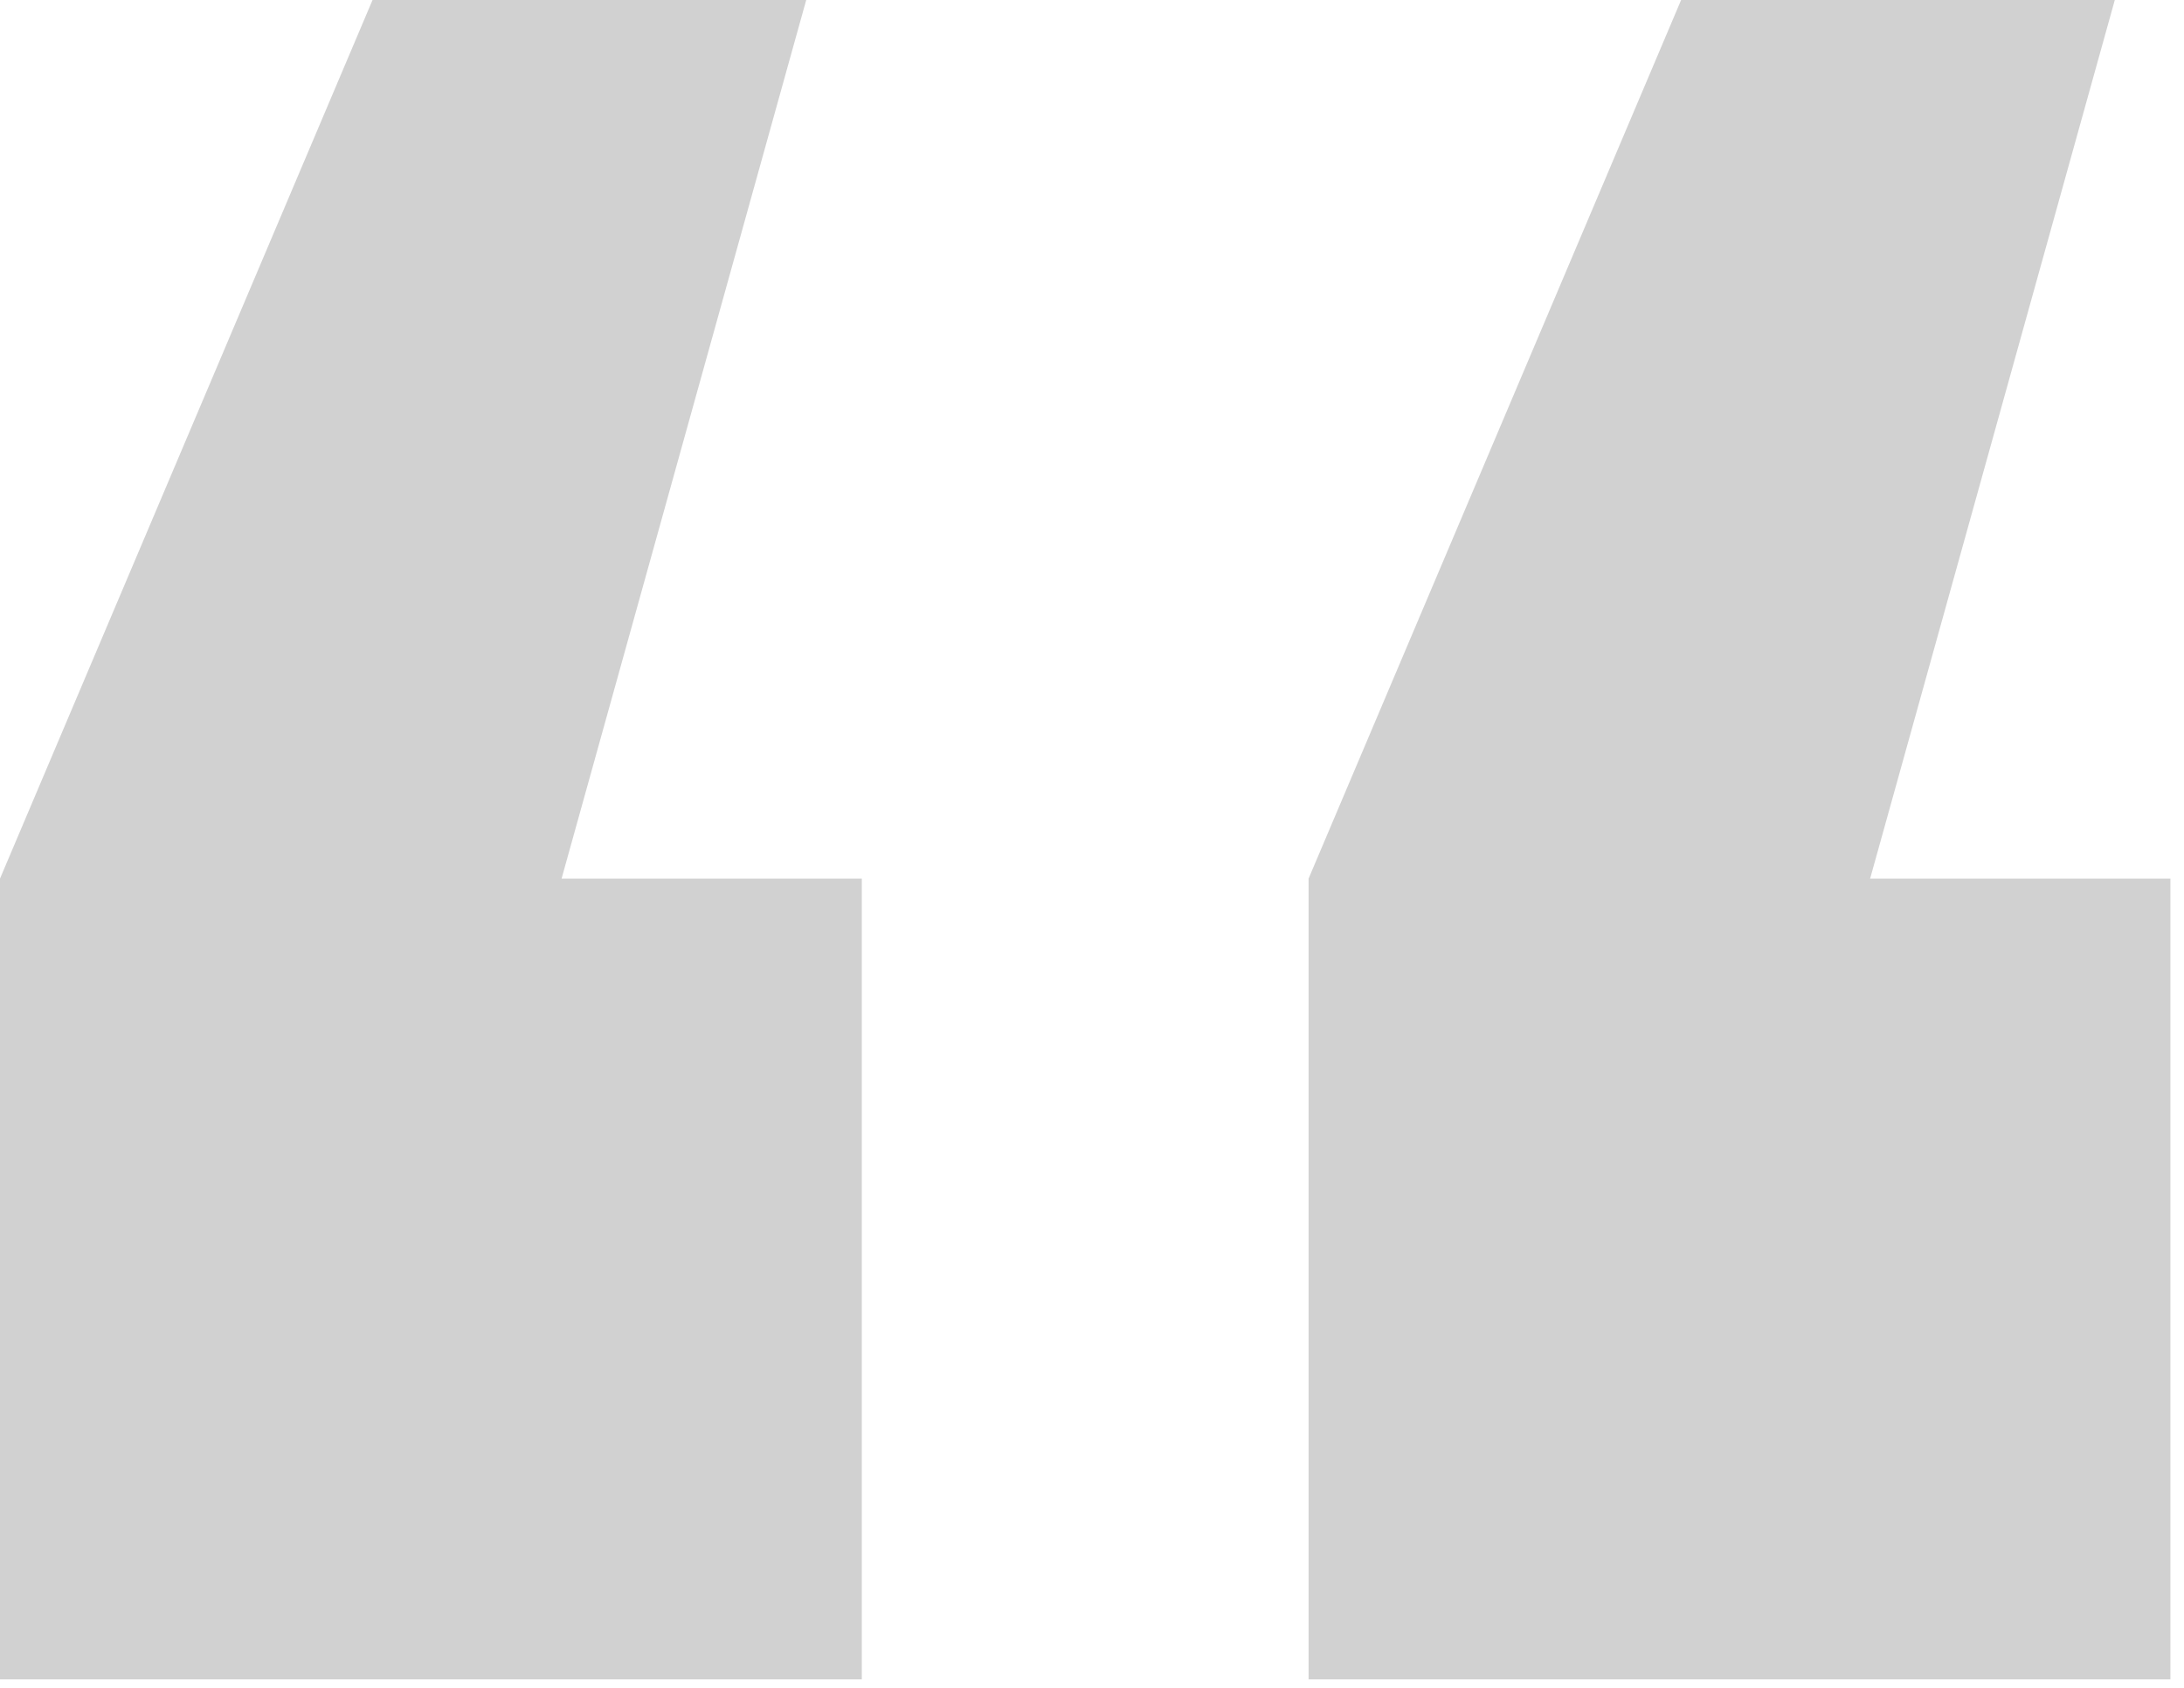 <svg width="66" height="51" viewBox="0 0 66 51" fill="none" xmlns="http://www.w3.org/2000/svg">
<g opacity="0.2">
<path d="M-0 26.548L11.258 1.27368e-05L24.364 1.1591e-05L16.971 26.548L26.044 26.548L26.044 50.744L-0 50.744L-0 26.548Z" fill="#1A1A1A"/>
<path d="M39.545 26.548L50.803 1.27368e-05L63.909 1.1591e-05L56.515 26.548L65.589 26.548L65.589 50.744L39.545 50.744L39.545 26.548Z" fill="#1A1A1A"/>
</g>
</svg>
